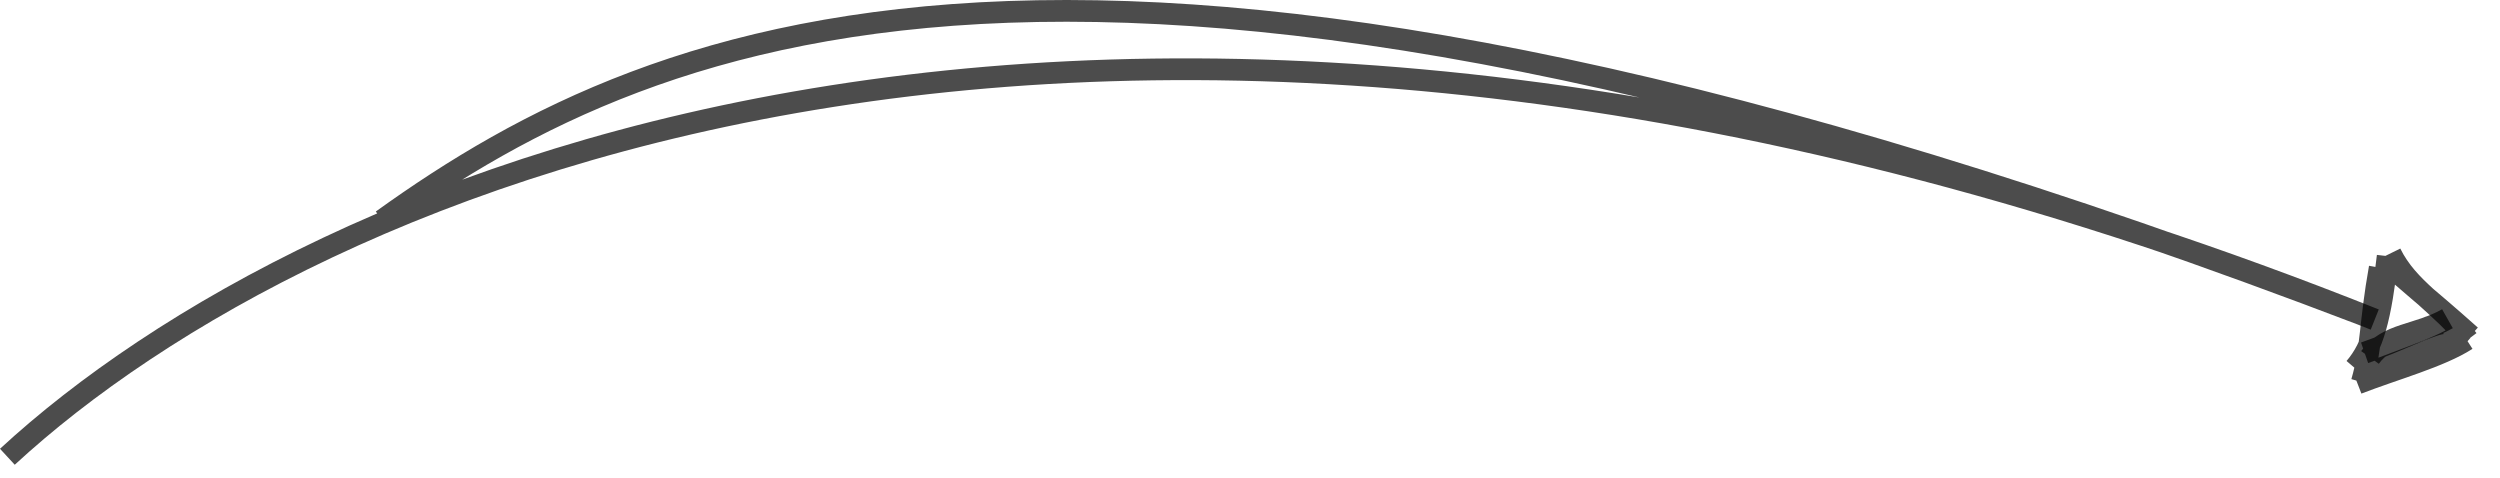 <svg preserveAspectRatio="none" width="100%" height="100%" overflow="visible" style="display: block;" viewBox="0 0 115 22" fill="none" xmlns="http://www.w3.org/2000/svg">
<g id="Vector 1">
<g id="Arrow Head">
<path id="fillSketch" d="M109.019 16.442C109.828 15.318 111.19 15.448 112.583 14.661M108.771 16.228C110.334 15.686 111.705 14.957 112.337 14.872M109.834 12.332V12.332Z" stroke="black" stroke-opacity="0.7"/>
<path id="path" d="M109.965 11.654C110.79 13.326 112.305 14.011 113.519 15.623M109.704 11.984C110.588 12.863 111.535 13.556 113.648 15.441M113.22 15.269C112.905 15.748 110.87 16.424 108.93 17.167M113.464 15.627C112.247 16.409 110.164 16.974 108.444 17.639M108.321 16.93C109.18 15.927 109.501 14.648 109.834 11.783M108.643 17.579C109.105 15.987 109.003 14.912 109.467 12.314" stroke="black" stroke-opacity="0.7"/>
</g>
<path id="path_2" d="M17.58 10.135C30.562 0.801 51.035 -7.555 108.74 14.501M0.339 21.011C14.182 8.242 51.411 -8.361 109.238 14.699" stroke="black" stroke-opacity="0.7"/>
</g>
</svg>
